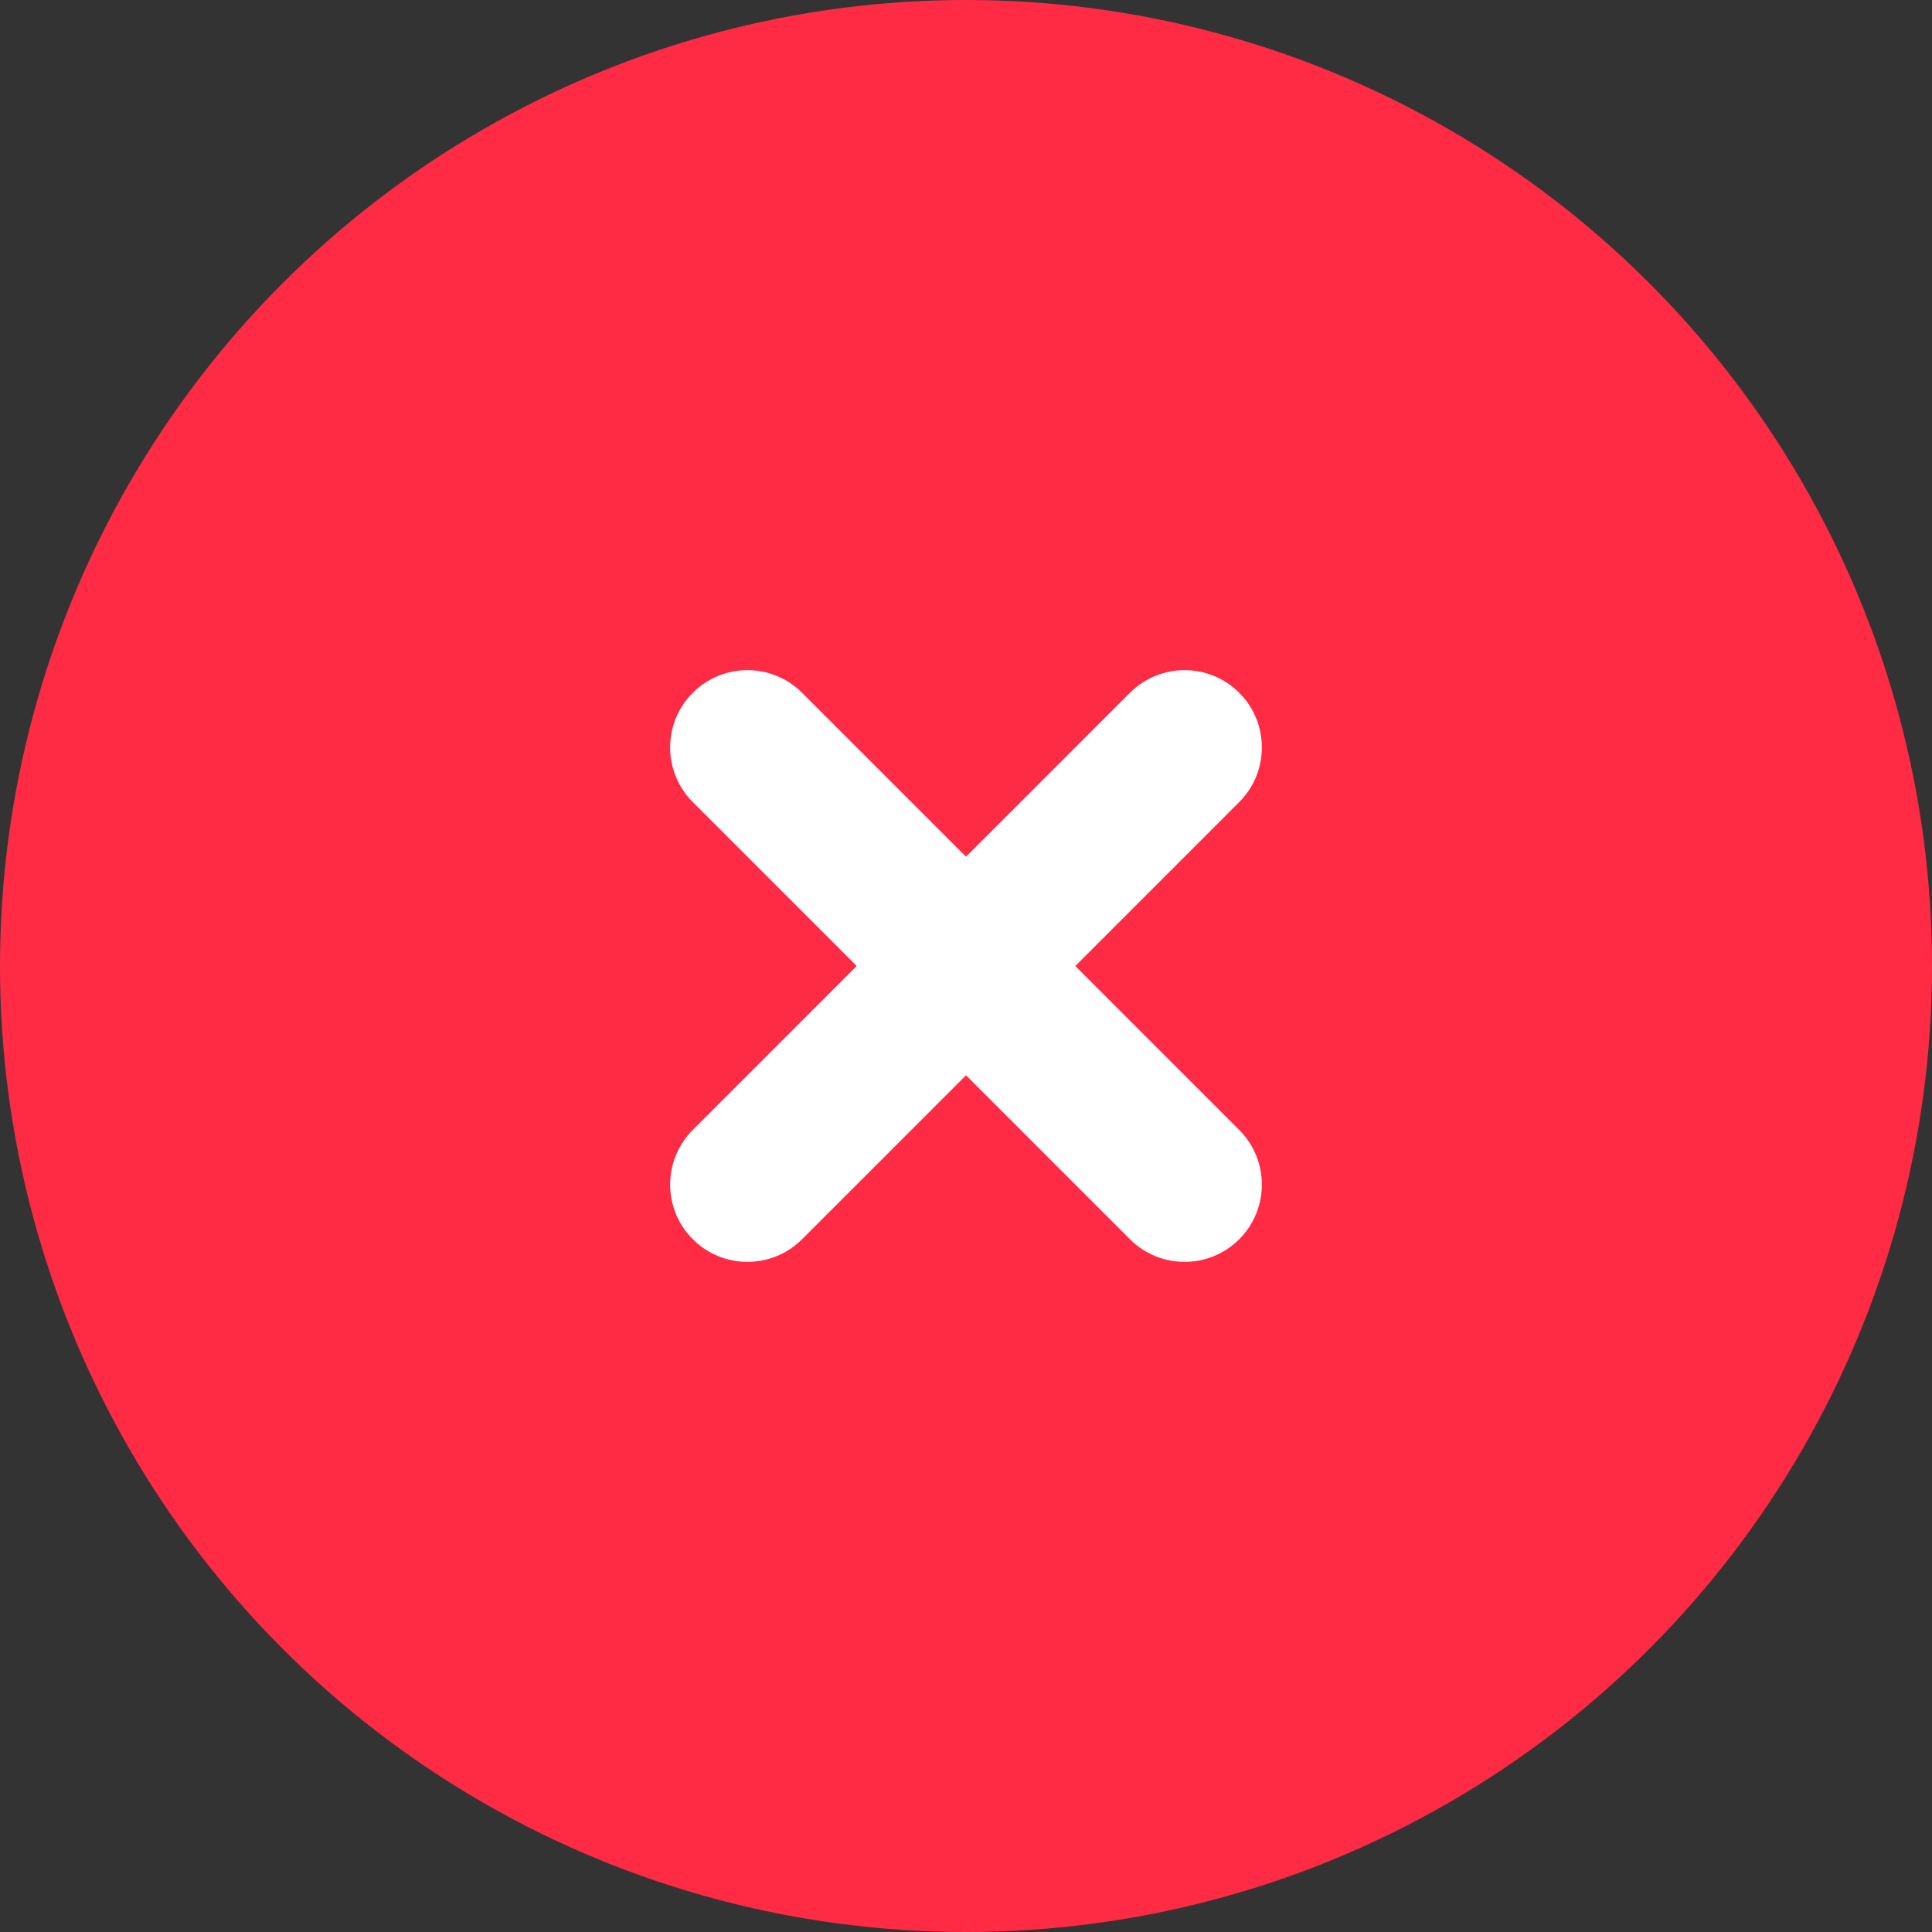<svg xmlns="http://www.w3.org/2000/svg" width="150" height="150" viewBox="0 0 150 150">
    <rect x="0" y="0" width="150" height="150" fill="#333333" stroke="none"/>
    <g fill="none" fill-rule="evenodd">
        <circle cx="75" cy="75" r="75" fill="#FF2B45"/>
        <path fill="#FFF" d="M96.213 53.787c2.343 2.343 2.343 6.142 0 8.485L83.486 75l12.727 12.729c2.343 2.343 2.343 6.142 0 8.485-2.343 2.343-6.142 2.343-8.485 0L75 83.485 62.272 96.213c-2.343 2.343-6.142 2.343-8.485 0-2.343-2.343-2.343-6.142 0-8.485l12.728-12.729-12.728-12.727c-2.343-2.343-2.343-6.142 0-8.485 2.343-2.343 6.142-2.343 8.485 0l12.729 12.727 12.727-12.727c2.343-2.343 6.142-2.343 8.485 0z"/>
    </g>
</svg>
